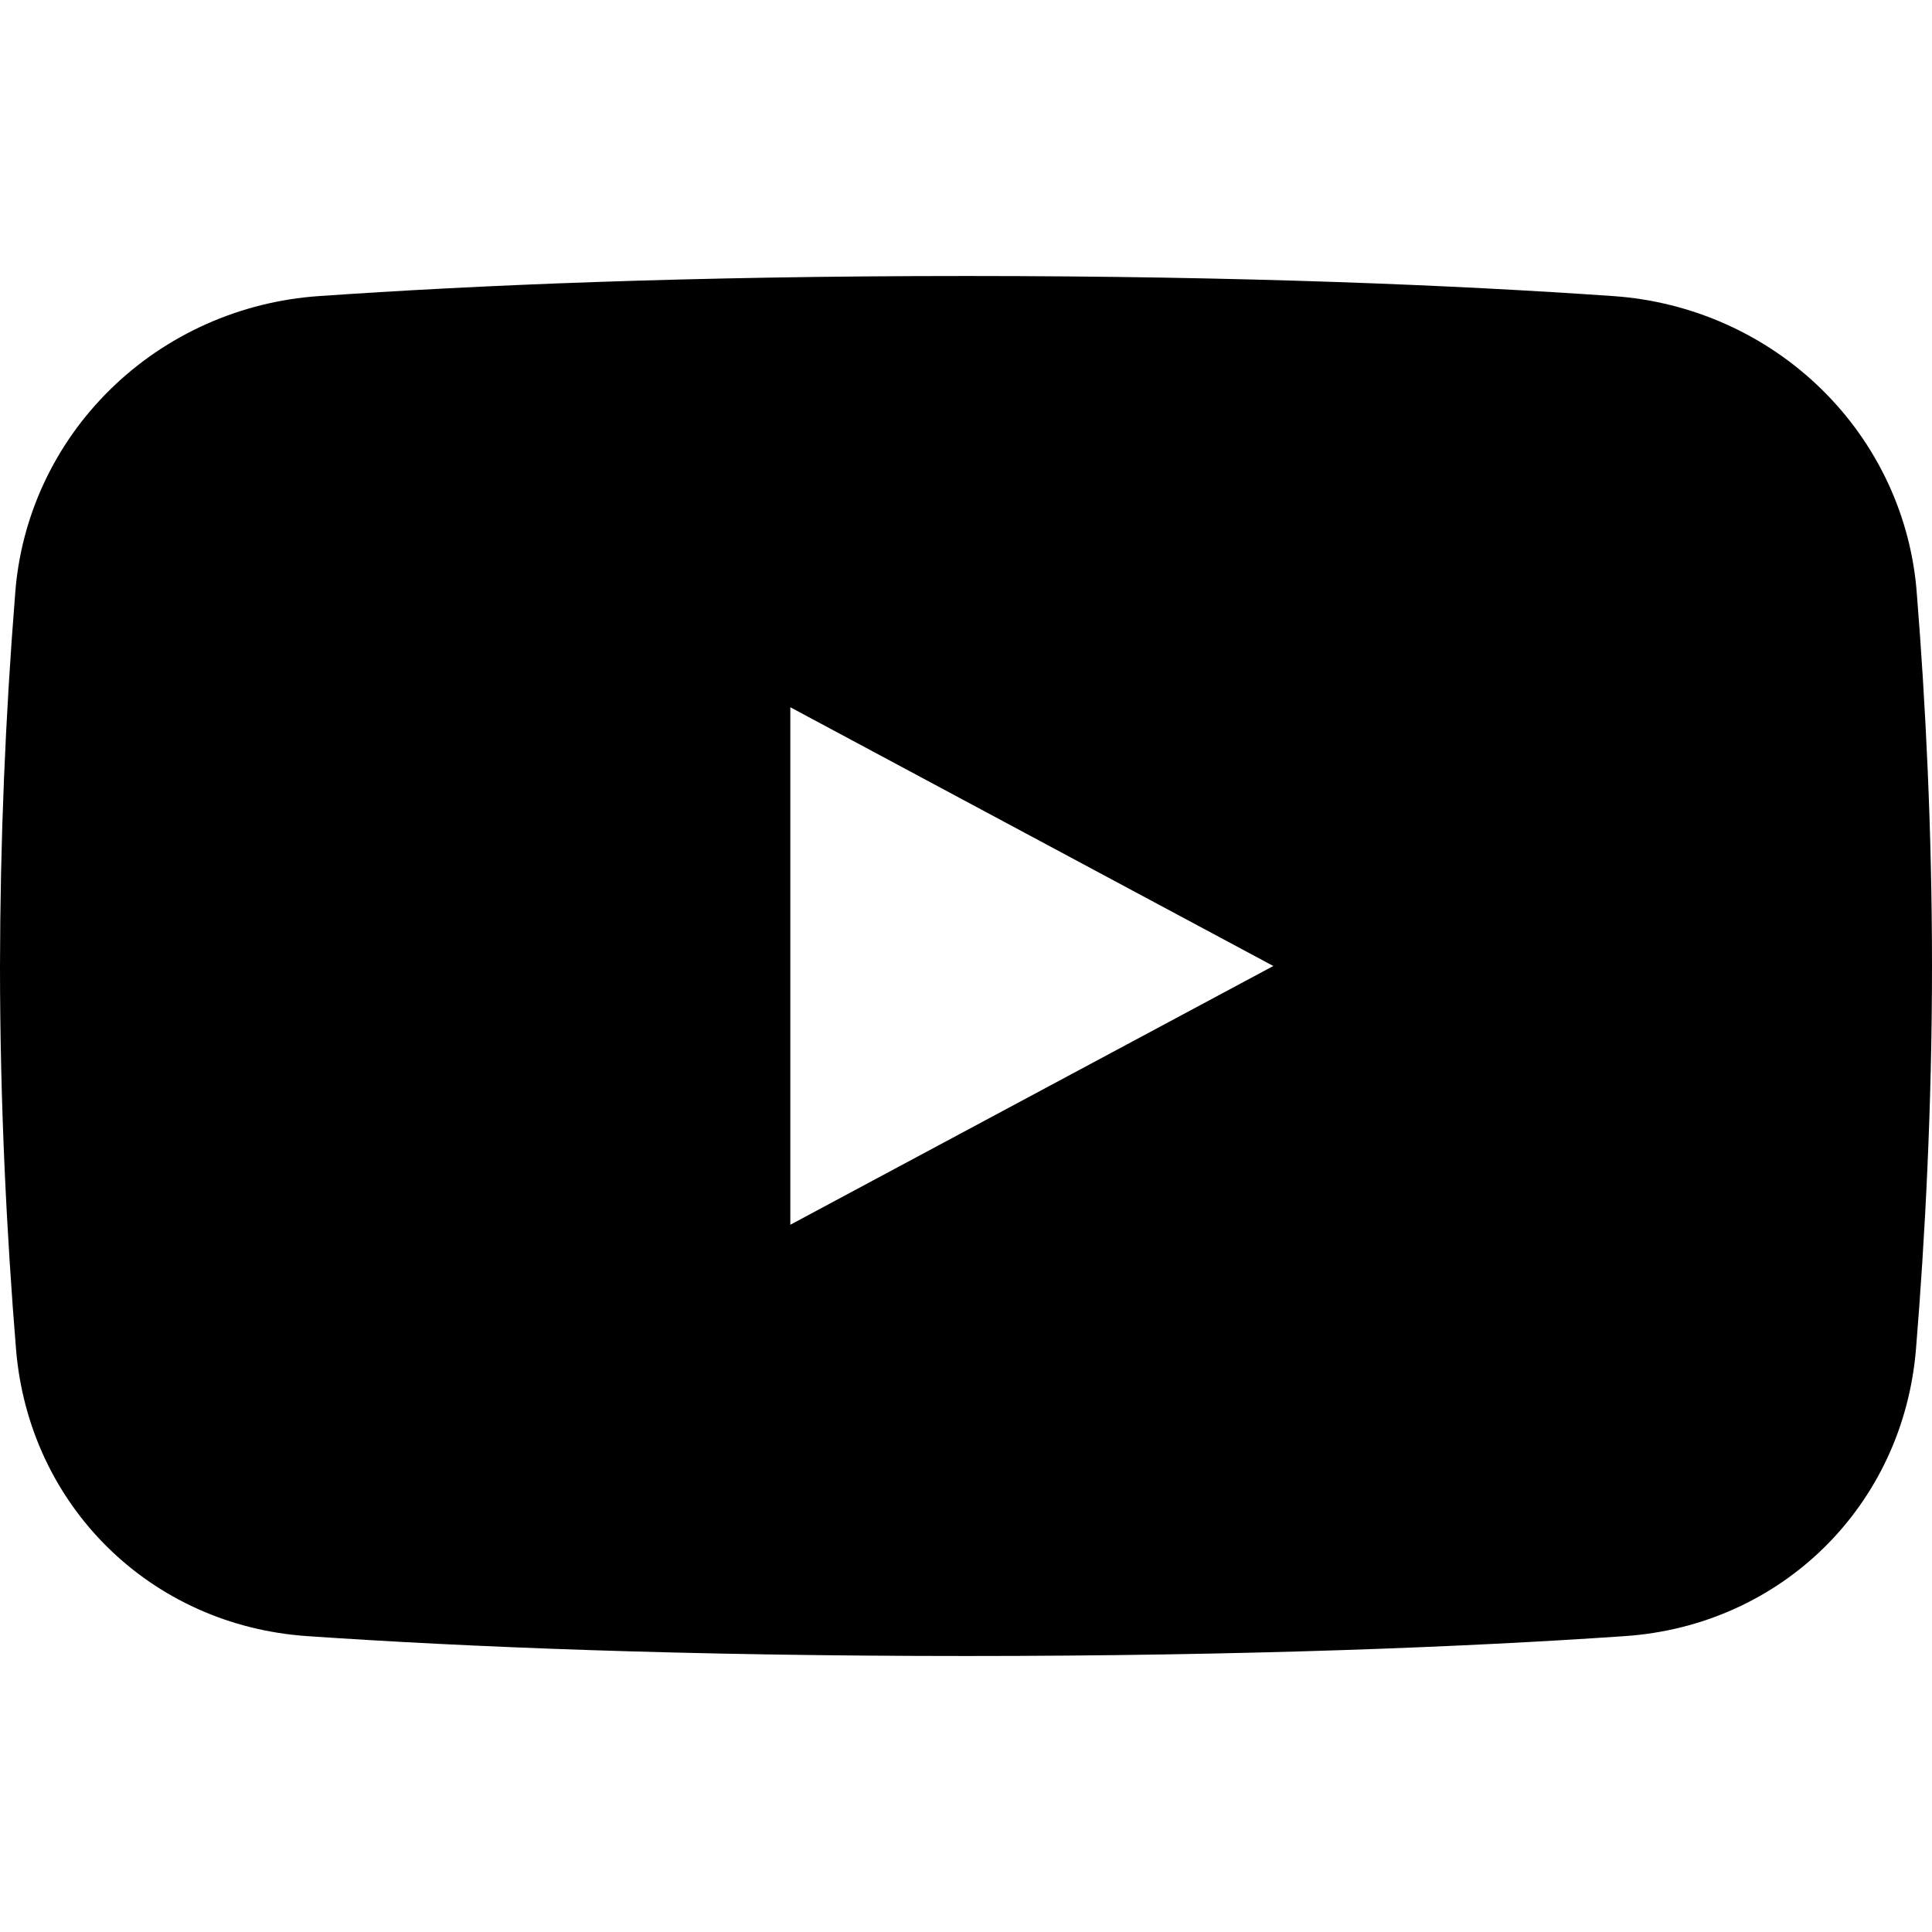 <svg width="28" height="28" viewBox="0 0 28 28" fill="none" xmlns="http://www.w3.org/2000/svg">
<path fill-rule="evenodd" clip-rule="evenodd" d="M0.219 8.616C0.076 10.407 0.003 12.203 0 14C0 16.04 0.102 17.959 0.232 19.55C0.417 21.821 2.18 23.558 4.455 23.712C6.738 23.869 9.934 24 14 24C18.066 24 21.262 23.869 23.546 23.712C25.82 23.558 27.582 21.821 27.768 19.55C27.898 17.959 28 16.04 28 14C28 12.03 27.906 10.175 27.781 8.616C27.702 7.495 27.212 6.439 26.403 5.645C25.594 4.85 24.519 4.369 23.378 4.291C21.114 4.134 18.027 4 14 4C9.973 4 6.884 4.134 4.623 4.291C3.481 4.369 2.406 4.85 1.597 5.645C0.788 6.439 0.298 7.495 0.219 8.616ZM18.454 14L11.454 10.25V17.75L18.454 14Z" fill="black"/>
</svg>
